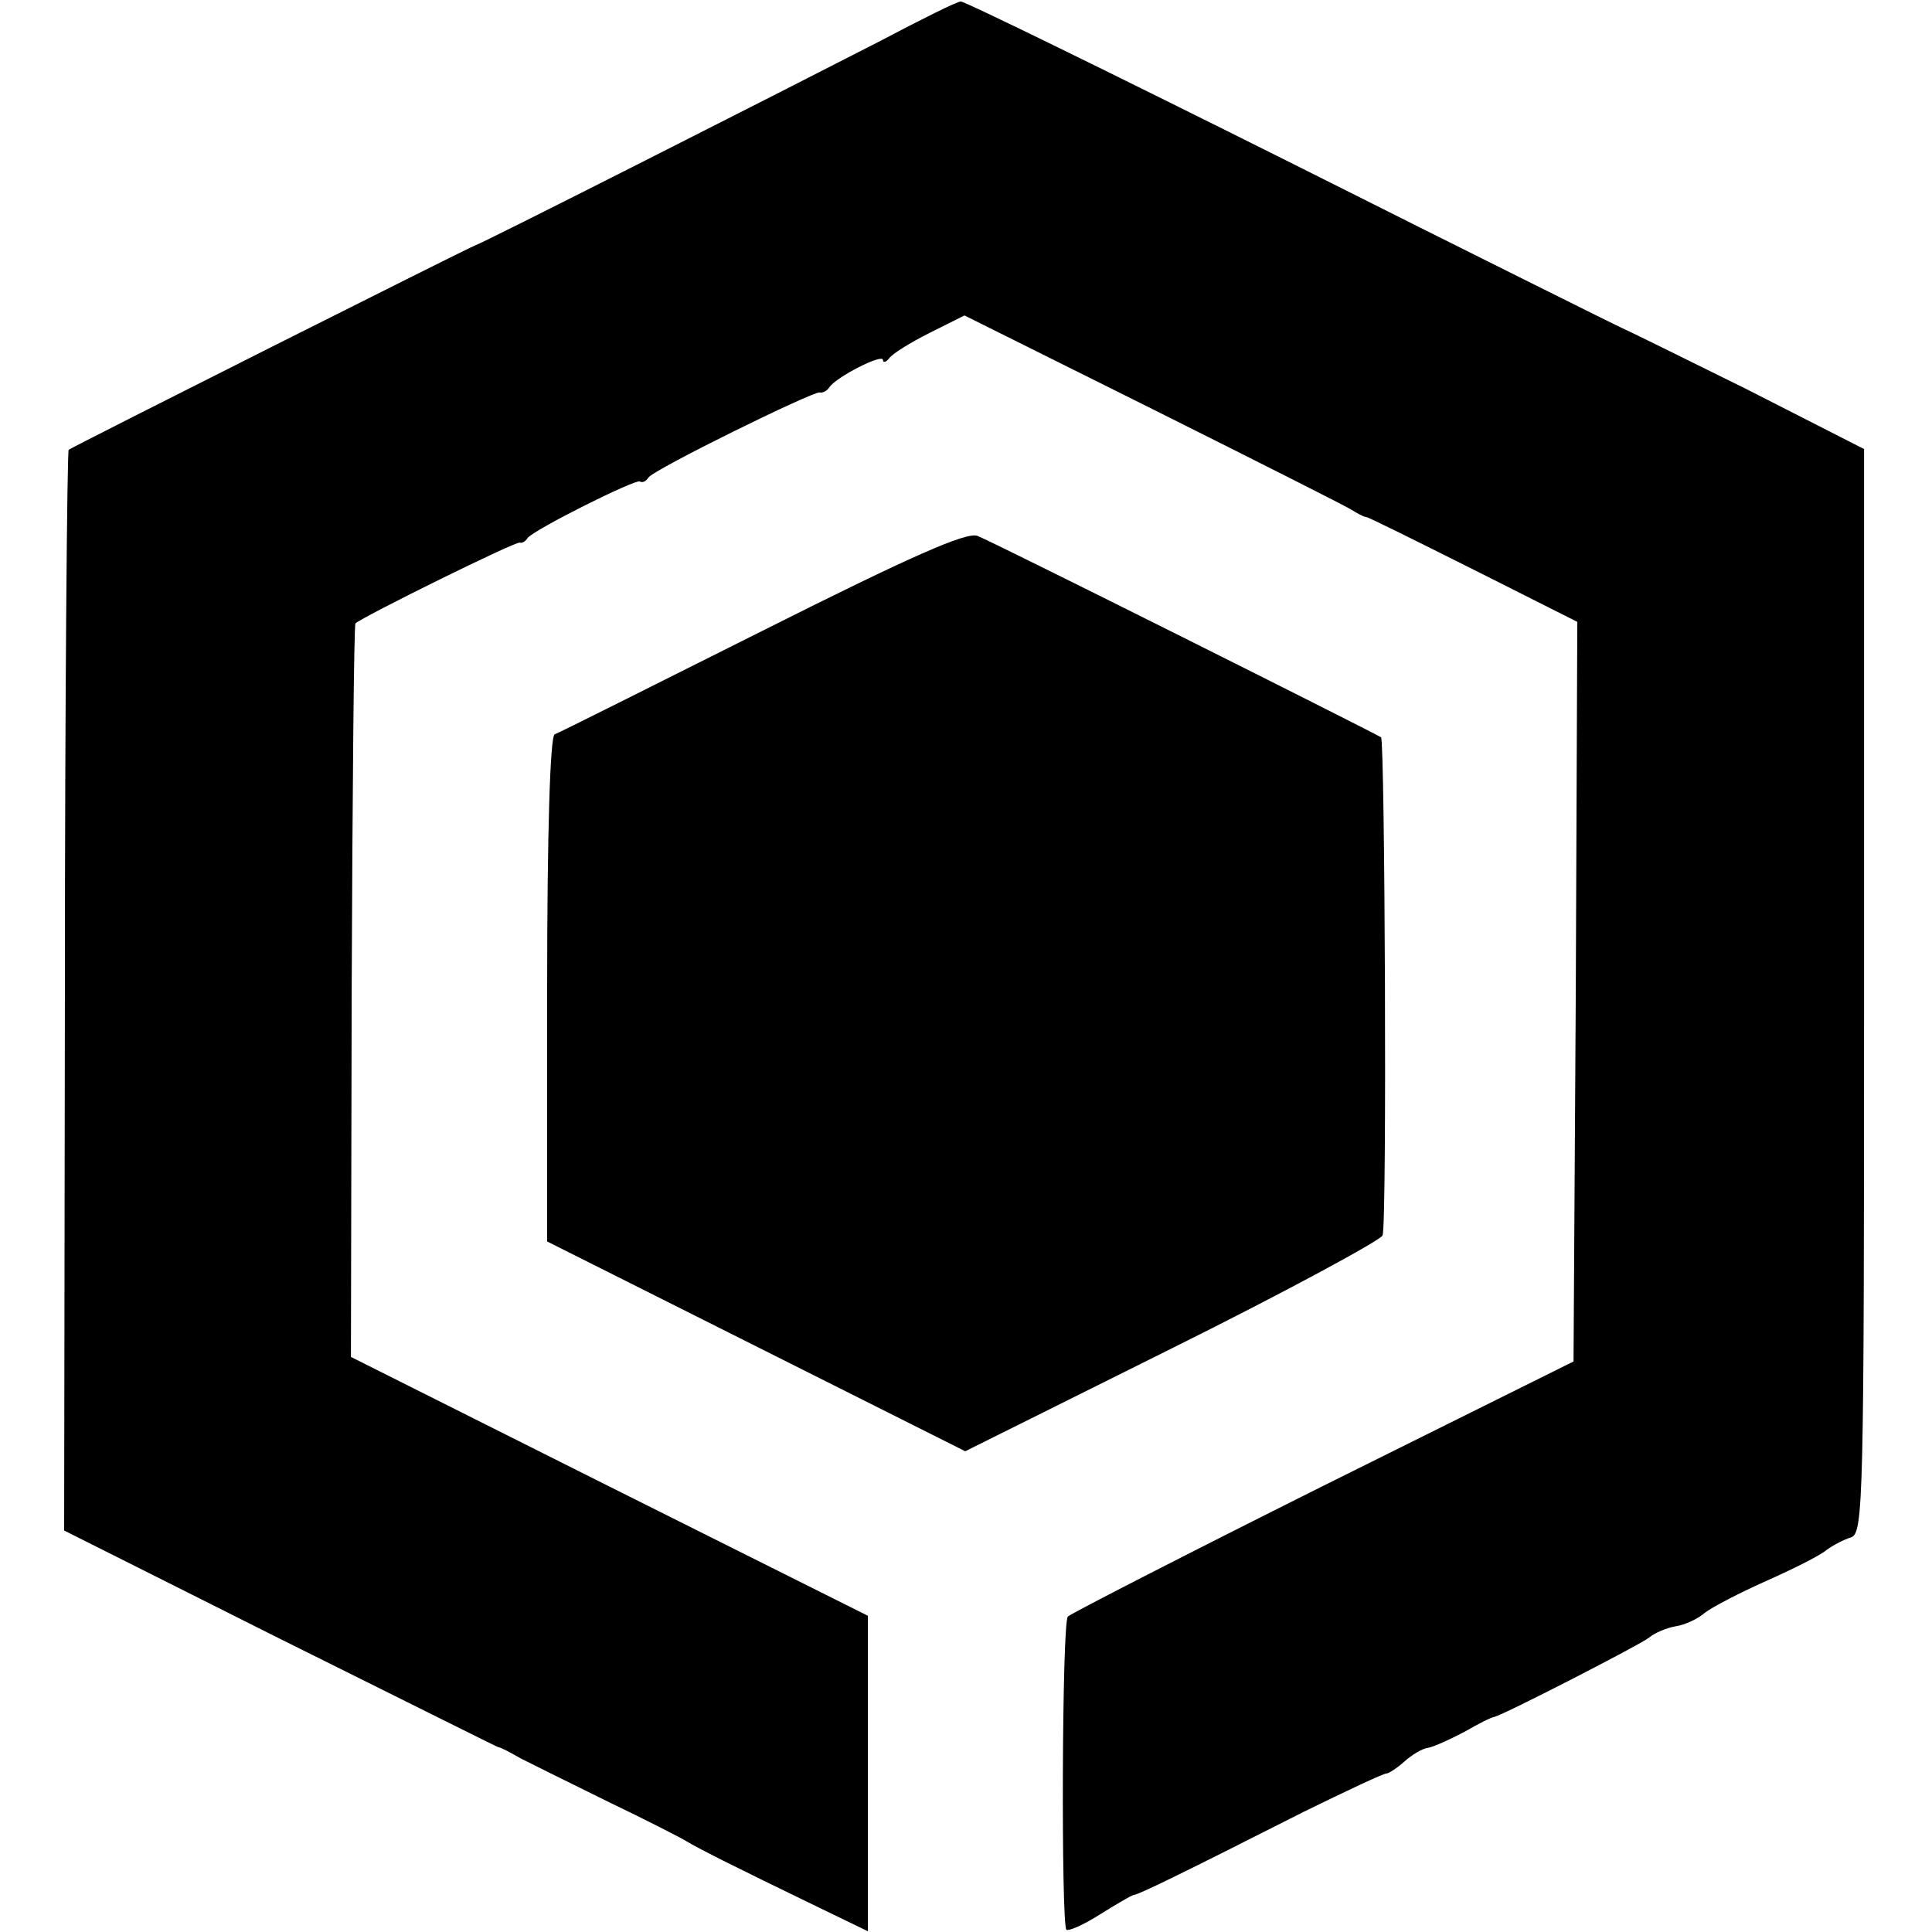 <?xml version="1.0" standalone="no"?>
<!DOCTYPE svg PUBLIC "-//W3C//DTD SVG 20010904//EN"
 "http://www.w3.org/TR/2001/REC-SVG-20010904/DTD/svg10.dtd">
<svg version="1.0" xmlns="http://www.w3.org/2000/svg"
 width="256pt" height="256pt" viewBox="0 0 256 256"
 preserveAspectRatio="xMidYMid meet">
<g transform="translate(0,256) scale(0.1,-0.1)"
fill="#000000" stroke="none">
<path d="M1165 2505 c-152 -78 -529 -269 -535 -270 -7 -2 -534 -267 -539 -271
-2 -2 -5 -325 -5 -718 l-1 -714 285 -143 c157 -78 287 -143 290 -144 3 0 16
-7 30 -15 14 -7 66 -33 115 -57 50 -24 97 -48 105 -53 15 -9 56 -30 178 -89
l62 -30 0 209 0 209 -342 171 -343 172 1 484 c1 266 3 486 5 488 10 9 214 110
218 107 2 -1 7 1 10 6 8 11 144 79 149 75 3 -2 8 0 11 5 7 11 217 114 227 113
4 -1 10 2 13 7 10 14 71 45 71 36 0 -4 4 -3 8 2 4 6 28 21 54 34 l46 23 249
-124 c136 -68 255 -128 263 -133 8 -5 17 -10 20 -10 3 0 67 -32 143 -70 l137
-69 -2 -490 -3 -490 -332 -165 c-182 -91 -334 -169 -338 -173 -8 -7 -9 -407
-2 -415 3 -2 22 6 44 20 21 13 41 25 45 26 8 1 63 28 225 110 57 28 106 51
110 51 3 0 14 7 24 16 9 8 23 17 31 18 7 1 29 11 48 21 19 11 37 20 40 20 13
3 194 96 205 105 7 6 23 13 35 15 13 2 30 10 39 18 9 7 45 26 81 42 36 16 72
34 80 41 8 6 23 14 33 17 16 6 17 50 17 724 l0 718 -157 80 c-87 43 -160 79
-163 80 -3 1 -200 99 -437 218 -238 119 -436 216 -440 215 -5 0 -53 -24 -108
-53z"/>
<path d="M1010 1724 c-146 -73 -269 -135 -275 -137 -6 -2 -10 -128 -10 -338
l0 -334 277 -139 277 -139 275 137 c151 75 276 143 278 149 6 17 3 655 -2 660
-9 6 -514 259 -535 267 -15 5 -86 -26 -285 -126z"/>
</g>
</svg>
